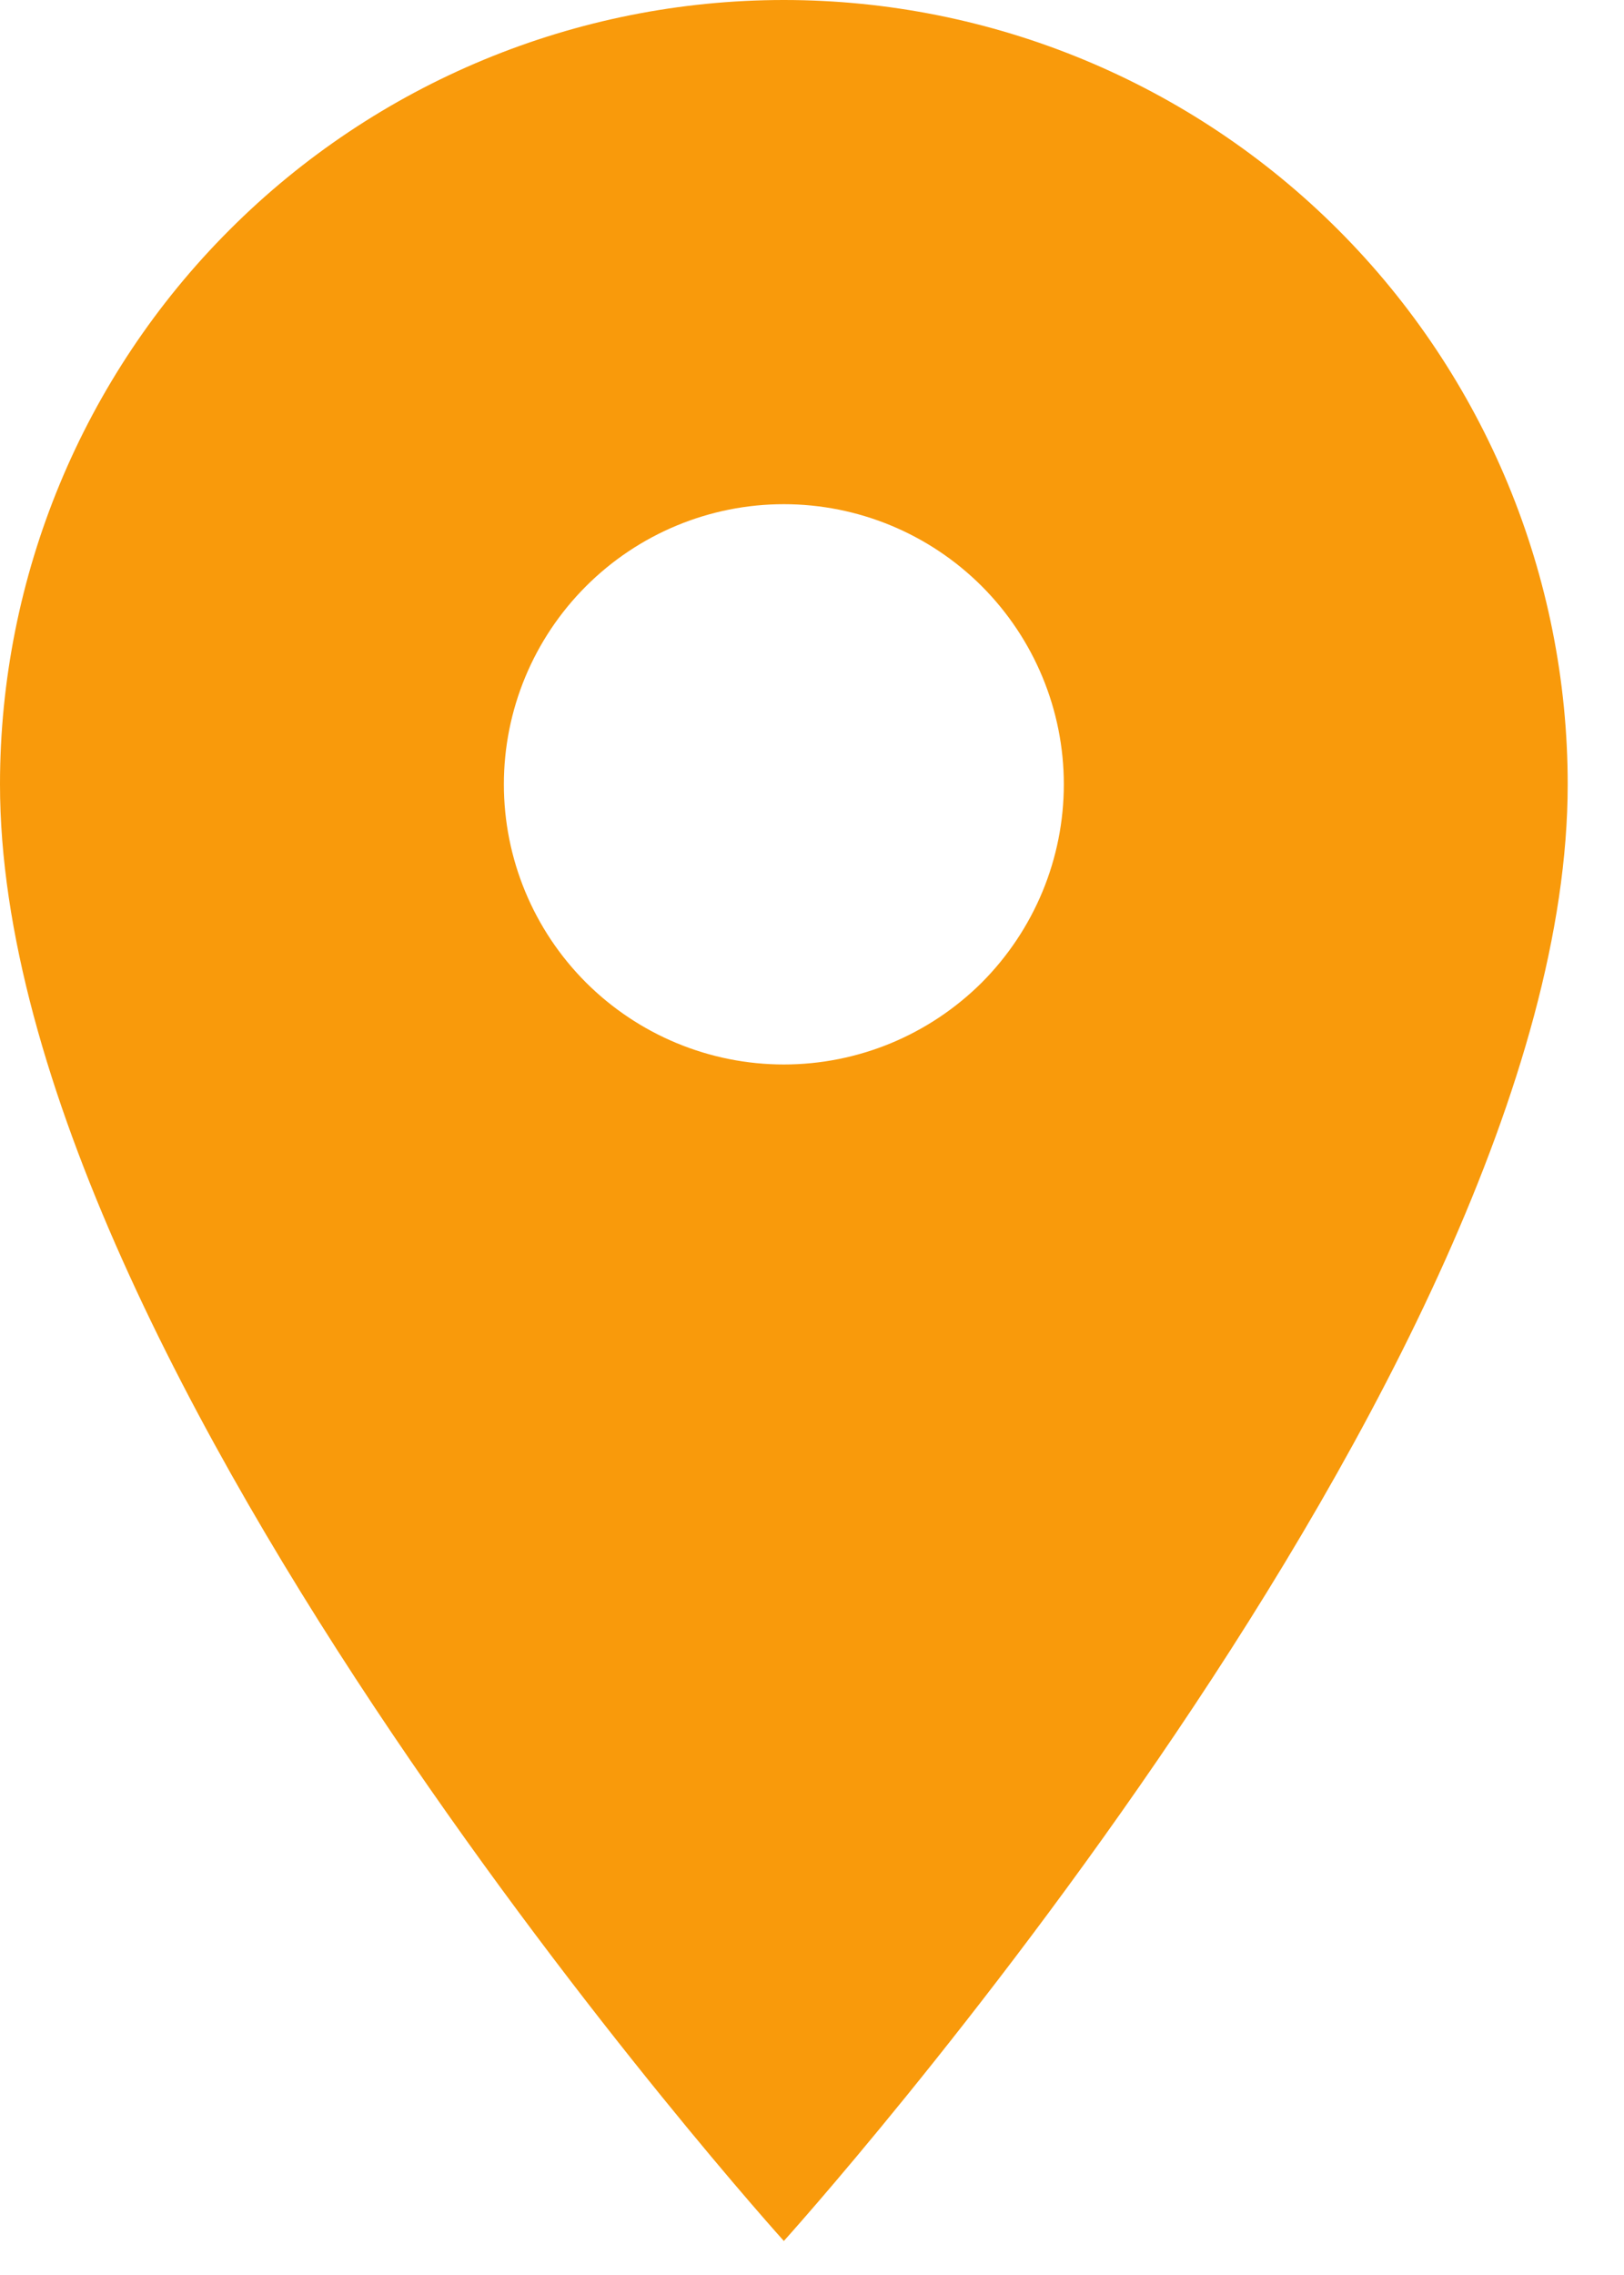 <svg width="15" height="21" viewBox="0 0 15 21" fill="none" xmlns="http://www.w3.org/2000/svg">
<path d="M7.24 9.826C6.554 9.826 5.897 9.553 5.412 9.069C4.927 8.584 4.654 7.926 4.654 7.24C4.654 6.554 4.927 5.897 5.412 5.412C5.897 4.927 6.554 4.654 7.24 4.654C7.926 4.654 8.584 4.927 9.069 5.412C9.553 5.897 9.826 6.554 9.826 7.24C9.826 7.58 9.759 7.916 9.629 8.23C9.499 8.543 9.309 8.828 9.069 9.069C8.828 9.309 8.543 9.499 8.23 9.629C7.916 9.759 7.58 9.826 7.24 9.826ZM7.24 0C5.32 0 3.478 0.763 2.121 2.121C0.763 3.478 0 5.32 0 7.24C0 12.67 7.24 20.686 7.24 20.686C7.24 20.686 14.48 12.67 14.48 7.24C14.48 5.32 13.717 3.478 12.36 2.121C11.002 0.763 9.16 0 7.24 0Z" fill="#F99A0B"/>
</svg>

